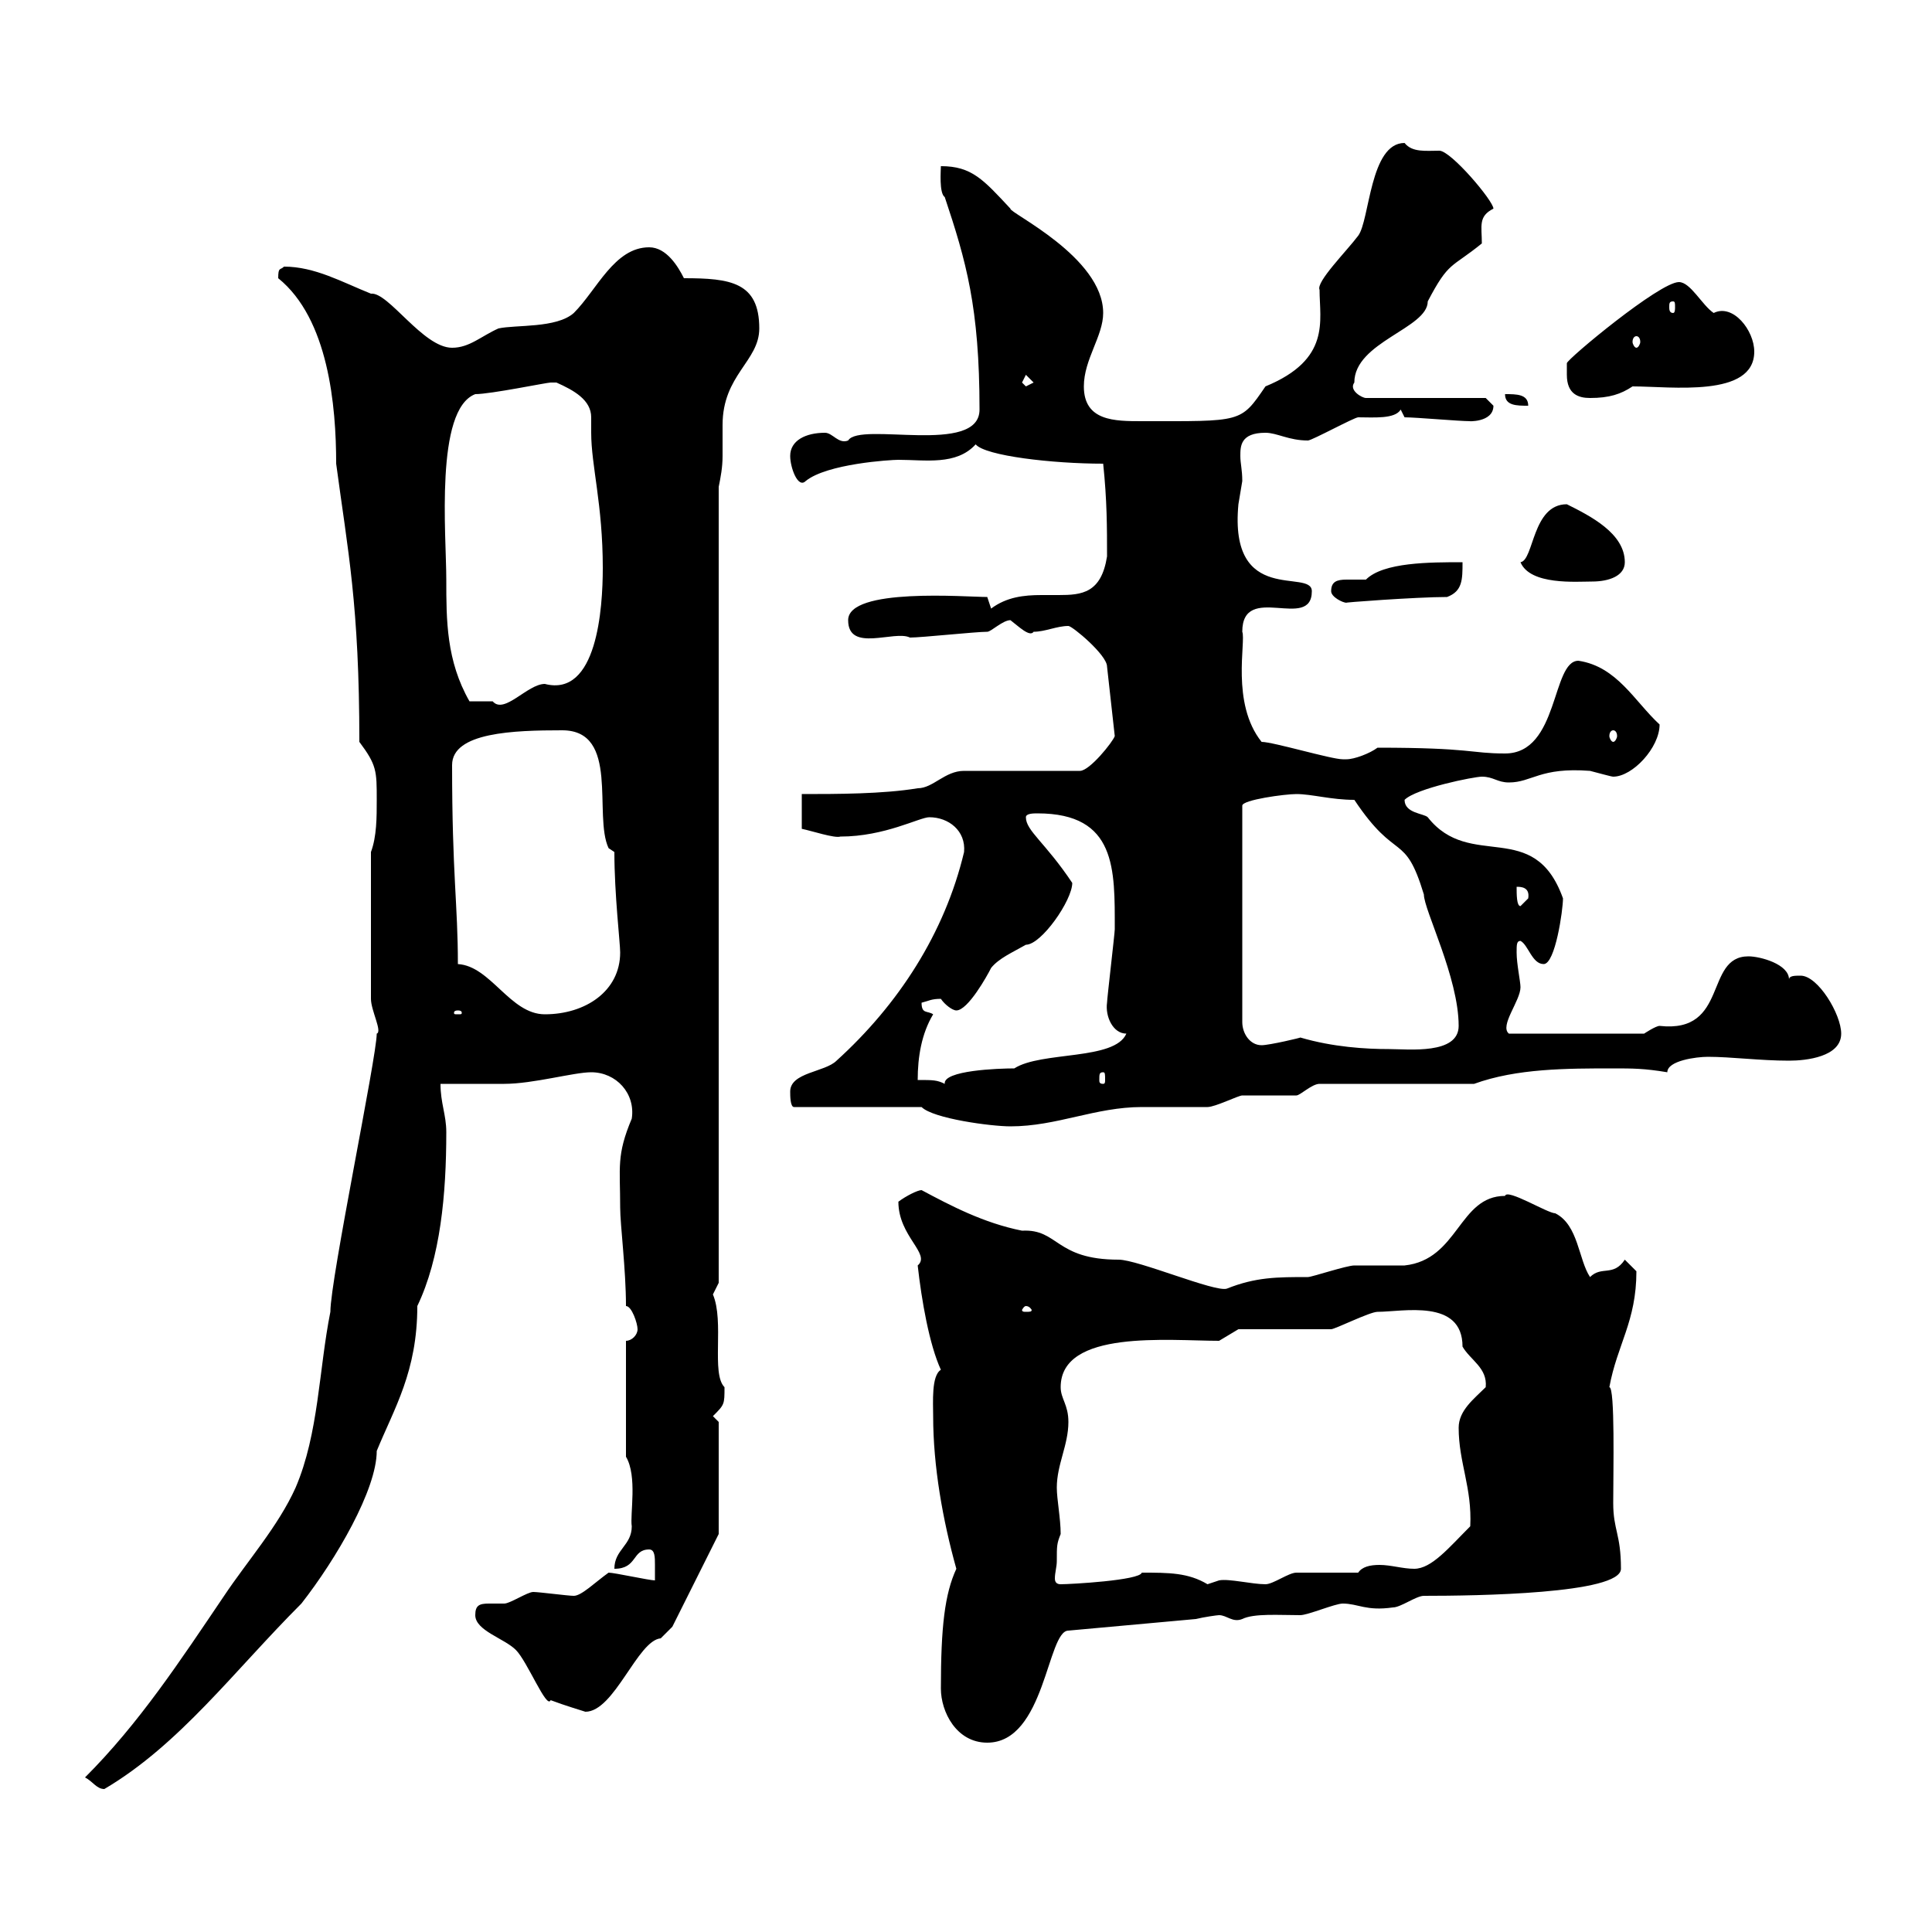 <svg xmlns="http://www.w3.org/2000/svg" xmlns:xlink="http://www.w3.org/1999/xlink" width="300" height="300"><path d="M13.20 276C14.40 276.60 15 277.80 16.20 277.80C27.90 270.90 36.30 259.50 46.80 249C52.20 242.10 58.50 231.30 58.50 225.30C61.20 218.70 64.80 213 64.80 202.80C68.40 195.30 69.30 185.40 69.30 175.80C69.30 173.10 68.40 171.30 68.40 168.30C70.20 168.30 76.50 168.30 78.30 168.30C82.80 168.30 89.10 166.50 91.80 166.50C95.70 166.50 98.70 169.80 98.10 173.70C95.70 179.40 96.30 181.20 96.30 187.50C96.30 190.20 97.20 197.10 97.20 202.80C98.10 202.80 99 205.50 99 206.40C99 207.30 98.10 208.20 97.20 208.20L97.20 226.20C99 229.20 97.80 235.20 98.10 237C98.10 240 95.40 240.60 95.40 243.60C99 243.60 98.10 240.60 100.80 240.60C101.70 240.60 101.70 241.80 101.70 243C101.70 243.90 101.70 245.10 101.70 245.40C100.80 245.40 95.40 244.20 94.50 244.20C92.40 245.70 90.30 247.80 89.10 247.80C88.20 247.80 83.70 247.20 82.80 247.20C81.90 247.20 79.20 249 78.30 249C77.70 249 76.50 249 75.90 249C74.40 249 73.80 249.30 73.80 250.80C73.80 253.20 78.30 254.40 80.10 256.20C81.90 258 84.90 265.50 85.50 264C87.90 264.90 90 265.50 90.90 265.80C95.40 265.80 99 254.70 102.60 254.40C102.60 254.40 104.40 252.60 104.40 252.60L111.60 238.20L111.60 220.80L110.70 219.90C112.50 218.10 112.50 218.10 112.50 215.40C110.40 213.30 112.50 205.20 110.70 201C110.70 201 111.60 199.20 111.60 199.20L111.60 146.70L111.60 96.30L111.60 75.60C111.90 74.10 112.20 72.60 112.20 70.80C112.20 69.30 112.20 67.50 112.20 66C112.20 58.20 117.90 56.10 117.90 51C117.90 43.80 113.40 43.20 106.20 43.20C105.30 41.40 103.50 38.40 100.80 38.40C95.40 38.40 92.70 45 89.10 48.60C86.40 51 80.10 50.40 77.40 51C74.70 52.20 72.90 54 70.20 54C65.70 54 60.30 45.30 57.60 45.60C53.10 43.80 48.90 41.40 44.10 41.40C43.50 42 43.20 41.40 43.20 43.20C51 49.50 52.20 63 52.20 72C54 85.50 55.80 93.90 55.80 115.20C58.50 118.80 58.50 119.70 58.50 124.20C58.50 126.90 58.50 129.90 57.60 132.30L57.60 155.10C57.60 156.90 59.40 160.20 58.50 160.50C58.50 164.10 51.30 198.60 51.30 203.70C49.50 212.70 49.50 222.60 45.90 231C43.20 237 38.40 242.40 34.80 247.80C27.90 258 21.60 267.60 13.20 276ZM146.10 262.20C146.10 265.80 148.50 270.60 153.30 270.60C162.30 270.60 162.60 253.20 165.90 253.20L185.70 251.40C186.90 251.10 189 250.80 189.30 250.80C190.50 250.80 191.40 252 192.90 251.40C194.70 250.50 198.60 250.80 201.90 250.80C203.10 250.80 207.30 249 208.50 249C210.90 249 212.10 250.20 216.30 249.60C217.50 249.60 219.90 247.80 221.10 247.80C229.20 247.80 251.70 247.50 251.70 243.60C251.70 238.20 250.50 237.60 250.50 233.40C250.50 228.60 250.80 215.40 249.90 215.40C251.10 208.80 254.10 205.20 254.10 197.40C254.10 197.40 252.30 195.60 252.30 195.60C250.50 198.30 248.70 196.50 246.90 198.30C245.10 195.60 245.10 190.20 241.50 188.40C240.30 188.40 234 184.50 233.70 185.70C226.50 185.70 226.50 195.60 218.10 196.50C217.50 196.50 210.90 196.50 210.30 196.50C209.10 196.50 203.70 198.30 203.10 198.30C198.30 198.30 195 198.30 190.50 200.10C188.70 200.70 176.70 195.60 173.70 195.60C163.80 195.60 164.40 190.80 158.70 191.10C152.70 189.90 147.60 187.20 143.10 184.80C142.50 184.80 140.70 185.70 139.50 186.60C139.50 192 144.60 194.70 142.50 196.50C143.10 201.90 144.30 208.80 146.10 212.70C144.60 213.60 144.90 217.80 144.90 219.90C144.90 227.70 146.40 236.10 148.50 243.60C146.70 247.50 146.10 252.60 146.10 262.20ZM164.10 242.40C164.10 240 164.10 239.70 164.70 238.20C164.70 235.80 164.10 232.80 164.10 231C164.10 227.40 165.90 224.40 165.90 220.80C165.90 218.10 164.70 217.20 164.70 215.40C164.70 206.40 181.50 208.20 189.30 208.20L192.30 206.40C194.10 206.40 204.90 206.40 206.70 206.40C207.30 206.40 212.70 203.70 213.90 203.70C217.80 203.70 227.10 201.60 227.10 209.10C228.30 211.20 231 212.40 230.70 215.40C228.90 217.20 226.50 219 226.50 221.70C226.50 227.10 228.60 231 228.30 237C225 240.30 222.30 243.60 219.60 243.60C217.80 243.60 216 243 214.20 243C212.70 243 211.50 243.30 210.90 244.20C209.10 244.20 203.10 244.20 201.30 244.20C200.10 244.20 197.70 246 196.50 246C194.40 246 190.80 245.10 189.30 245.40C189.30 245.40 187.50 246 187.50 246C184.50 244.20 181.50 244.20 177.30 244.20C177 245.40 166.20 246 164.70 246C164.10 246 163.80 245.70 163.80 245.10C163.80 244.20 164.10 243.30 164.10 242.40ZM159.30 202.80C159.90 202.80 160.20 203.40 160.20 203.40C160.20 203.70 159.90 203.70 159.30 203.70C159 203.70 158.70 203.70 158.70 203.40C158.70 203.40 159 202.80 159.30 202.80ZM143.10 171.90C144.90 173.70 153.90 174.90 156.90 174.90C164.10 174.90 170.10 171.90 177.30 171.90C178.50 171.90 186.90 171.90 187.50 171.90C188.70 171.90 192.30 170.10 192.90 170.10C194.10 170.10 200.10 170.10 201.30 170.10C201.90 170.10 203.70 168.30 204.90 168.30L228.90 168.30C235.50 165.90 243.30 165.90 250.50 165.90C253.50 165.90 255.30 165.90 258.90 166.50C258.90 164.70 263.40 164.10 265.20 164.10C268.80 164.10 273.30 164.70 277.80 164.70C280.50 164.70 285.90 164.10 285.90 160.50C285.90 157.50 282.30 151.50 279.60 151.50C278.70 151.50 277.80 151.50 277.80 152.10C277.80 149.70 273.30 148.50 271.50 148.50C264.60 148.50 268.50 160.50 257.70 159.30C257.10 159.30 255.30 160.50 255.30 160.50L234.30 160.50C232.80 159.30 236.10 155.40 236.10 153.30C236.10 152.40 235.50 149.70 235.50 147.90C235.50 146.70 235.50 146.10 236.10 146.10C237.30 146.70 237.90 149.70 239.70 149.70C241.50 149.70 242.70 141.30 242.70 139.50C238.20 126.90 228.30 135.30 221.70 126.90C221.10 126.30 218.10 126.30 218.10 124.20C219.90 122.40 228.90 120.60 230.10 120.60C231.90 120.60 232.50 121.50 234.30 121.50C237.90 121.50 239.10 119.10 246.90 119.70C248.10 120 250.20 120.60 250.50 120.60C253.50 120.60 257.70 116.10 257.70 112.50C253.80 108.90 251.10 103.50 245.10 102.60C240.90 102.60 242.10 117 233.70 117C228.30 117 228.60 116.10 213.90 116.10C212.70 117 210.30 117.90 209.10 117.90C208.50 117.90 208.50 117.90 208.50 117.90C206.70 117.90 197.70 115.20 195.90 115.20C191.10 109.20 193.50 99.60 192.90 98.10C192.90 90.30 203.70 98.10 203.70 91.80C203.70 88.20 190.80 94.20 192.30 78.30C192.30 78.30 192.90 74.70 192.90 74.70C192.90 72.90 192.60 72 192.60 70.80C192.60 69.30 192.60 67.20 196.50 67.20C198.30 67.20 200.10 68.40 203.10 68.40C203.70 68.40 210.30 64.80 210.90 64.80C213.30 64.80 216.60 65.10 217.50 63.60C217.50 63.60 218.10 64.80 218.10 64.80C219.90 64.80 226.50 65.40 228.30 65.40C227.70 65.40 231.90 65.70 231.90 63C231.90 63 230.70 61.80 230.70 61.80L212.10 61.80C211.50 61.80 209.40 60.60 210.30 59.40C210.30 53.10 221.70 51 221.70 46.80C225 40.50 225.30 41.70 230.10 37.80C230.10 35.10 229.50 33.60 231.90 32.40C231.90 31.20 225.30 23.40 223.50 23.40C221.40 23.40 219.30 23.70 218.10 22.20C212.70 22.20 212.70 34.20 210.90 36.60C209.10 39 204.30 43.80 204.90 45C204.90 49.80 206.70 55.80 196.50 60C192.60 65.70 192.90 65.40 177.30 65.40C173.10 65.40 168.30 65.40 168.30 60C168.30 55.80 171.30 52.20 171.30 48.60C171.30 39.90 156.60 33 156.90 32.40C152.70 27.90 150.90 25.80 146.10 25.80C146.10 26.40 145.80 30 146.70 30.60C150 40.50 152.10 47.70 152.10 63.60C152.10 70.80 133.50 65.40 131.70 68.40C130.20 69 129.30 67.20 128.10 67.20C125.10 67.20 122.70 68.40 122.70 70.80C122.70 72.60 123.90 75.90 125.10 74.70C128.40 72 138.30 71.40 139.50 71.40C143.70 71.40 148.50 72.30 151.50 69C153 70.80 163.50 72 171.30 72C171.90 77.70 171.90 81.90 171.90 86.40C171 92.10 168 92.40 164.40 92.40C163.50 92.40 162.60 92.40 161.70 92.40C159 92.40 156.30 92.70 153.90 94.50L153.30 92.70C150 92.70 131.70 91.20 131.70 96.30C131.70 101.40 138.90 97.80 141.30 99C143.10 99 151.50 98.10 153.30 98.10C153.90 98.10 155.70 96.30 156.90 96.30C158.10 97.20 159.90 99 160.50 98.10C162.30 98.10 164.10 97.20 165.90 97.20C166.50 97.20 171.90 101.70 171.90 103.50L173.10 114.30C172.80 115.20 169.20 119.70 167.70 119.70L149.70 119.70C146.70 119.70 144.90 122.40 142.50 122.40C137.10 123.30 129.90 123.30 124.50 123.30L124.50 128.70C126 129 129.60 130.20 130.50 129.90C137.40 129.90 142.80 126.90 144.30 126.90C147.30 126.90 150 129 149.70 132.30C146.70 144.90 139.50 156 129.90 164.70C128.10 166.50 122.70 166.50 122.70 169.50C122.70 170.10 122.70 171.90 123.30 171.90ZM142.50 167.70C142.50 164.10 143.10 160.50 144.90 157.50C144 156.90 143.10 157.50 143.10 155.70C144.30 155.40 144.60 155.10 146.10 155.10C146.70 156 147.90 156.90 148.50 156.90C150.30 156.90 153.30 151.50 153.90 150.30C155.10 148.80 157.20 147.90 159.30 146.70C161.70 146.70 166.50 139.80 166.50 137.10C162.30 130.80 159.30 129 159.30 126.90C159.30 126.30 160.50 126.30 161.10 126.30C173.40 126.30 173.10 135 173.10 144.30C173.10 144.90 171.90 155.10 171.90 155.70C171.60 157.80 172.80 160.50 174.90 160.50C173.10 164.70 161.70 163.20 157.50 165.90C155.10 165.90 146.40 166.20 146.70 168.30C145.50 167.70 144.90 167.70 142.50 167.70ZM171.30 166.50C171.60 166.50 171.60 166.80 171.60 167.70C171.60 168 171.60 168.30 171.30 168.30C170.70 168.30 170.70 168 170.70 167.70C170.70 166.80 170.70 166.50 171.30 166.50ZM201.90 161.10C202.20 161.10 197.10 162.30 195.90 162.30C194.10 162.30 192.90 160.50 192.90 158.70L192.90 125.10C192.90 124.20 199.50 123.30 201.30 123.30C203.70 123.30 206.70 124.20 210.30 124.20C216.90 134.10 218.10 129 221.10 138.90C221.10 141.30 226.50 151.80 226.50 159.30C226.50 163.80 218.70 162.90 215.70 162.90C212.10 162.90 207 162.60 201.90 161.10ZM71.10 156.90C71.70 156.90 71.70 157.20 71.70 157.20C71.70 157.50 71.70 157.50 71.10 157.50C70.50 157.50 70.50 157.50 70.50 157.20C70.50 157.20 70.50 156.90 71.10 156.90ZM71.10 149.70C71.10 140.40 70.20 135.90 70.20 118.80C70.20 113.70 79.80 113.40 87.30 113.40C96.30 113.40 92.10 126.60 94.50 131.70L95.40 132.30C95.40 138.90 96.30 146.40 96.30 147.90C96.30 153.90 90.90 157.50 84.60 157.50C79.20 157.50 76.20 150 71.10 149.70ZM235.50 137.70C236.10 137.70 237.60 137.70 237.30 139.50C237.30 139.50 236.10 140.70 236.10 140.70C235.50 140.70 235.50 138.90 235.50 137.70ZM250.50 113.40C250.80 113.40 251.10 113.70 251.10 114.30C251.10 114.60 250.80 115.20 250.50 115.20C250.20 115.20 249.90 114.60 249.90 114.30C249.90 113.70 250.20 113.40 250.50 113.40ZM69.30 90C69.30 83.10 67.50 63.60 73.80 61.20C76.20 61.20 84.90 59.40 85.50 59.40C85.50 59.40 86.40 59.40 86.40 59.40C89.10 60.60 91.80 62.10 91.80 64.80C91.80 65.40 91.80 66.60 91.80 67.20C91.80 72.30 93.60 78.30 93.60 88.20C93.60 94.50 92.70 108.30 84.60 106.20C81.90 106.20 78.30 111 76.50 108.90C75.60 108.90 73.80 108.90 72.90 108.90C69.30 102.60 69.30 96.30 69.30 90ZM206.70 91.80C206.70 92.70 208.50 93.60 209.10 93.60C207.90 93.60 219.90 92.70 224.70 92.70C227.10 91.80 227.10 90 227.10 87.30C222 87.30 214.80 87.30 212.10 90C211.20 90 210.30 90 209.10 90C207.60 90 206.70 90.30 206.70 91.80ZM236.10 87.30C237.60 90.90 244.80 90.30 247.20 90.30C249.90 90.30 252.30 89.40 252.30 87.30C252.30 82.80 246.90 80.10 243.30 78.30C237.90 78.30 238.20 87 236.10 87.30ZM233.70 61.20C233.70 63 235.50 63 237.30 63C237.30 61.20 235.50 61.20 233.70 61.20ZM243.30 58.20C243.30 61.20 245.10 61.80 246.90 61.80C249.90 61.80 251.70 61.20 253.50 60C259.50 60 272.40 61.80 272.40 54.60C272.40 51.30 269.10 47.10 266.10 48.60C264.30 47.40 262.50 43.80 260.70 43.80C257.70 43.80 243.30 55.80 243.30 56.40C243.30 56.40 243.30 57.60 243.30 58.20ZM158.70 59.40L159.30 58.20L160.50 59.40L159.30 60ZM254.10 52.20C254.40 52.20 254.70 52.50 254.70 53.10C254.70 53.40 254.40 54 254.10 54C253.80 54 253.50 53.40 253.50 53.10C253.50 52.50 253.80 52.20 254.10 52.20ZM259.80 46.80C260.10 46.80 260.10 47.10 260.10 47.70C260.10 48 260.10 48.60 259.80 48.60C259.20 48.60 259.20 48 259.20 47.70C259.20 47.10 259.20 46.80 259.80 46.80Z"/></svg>
